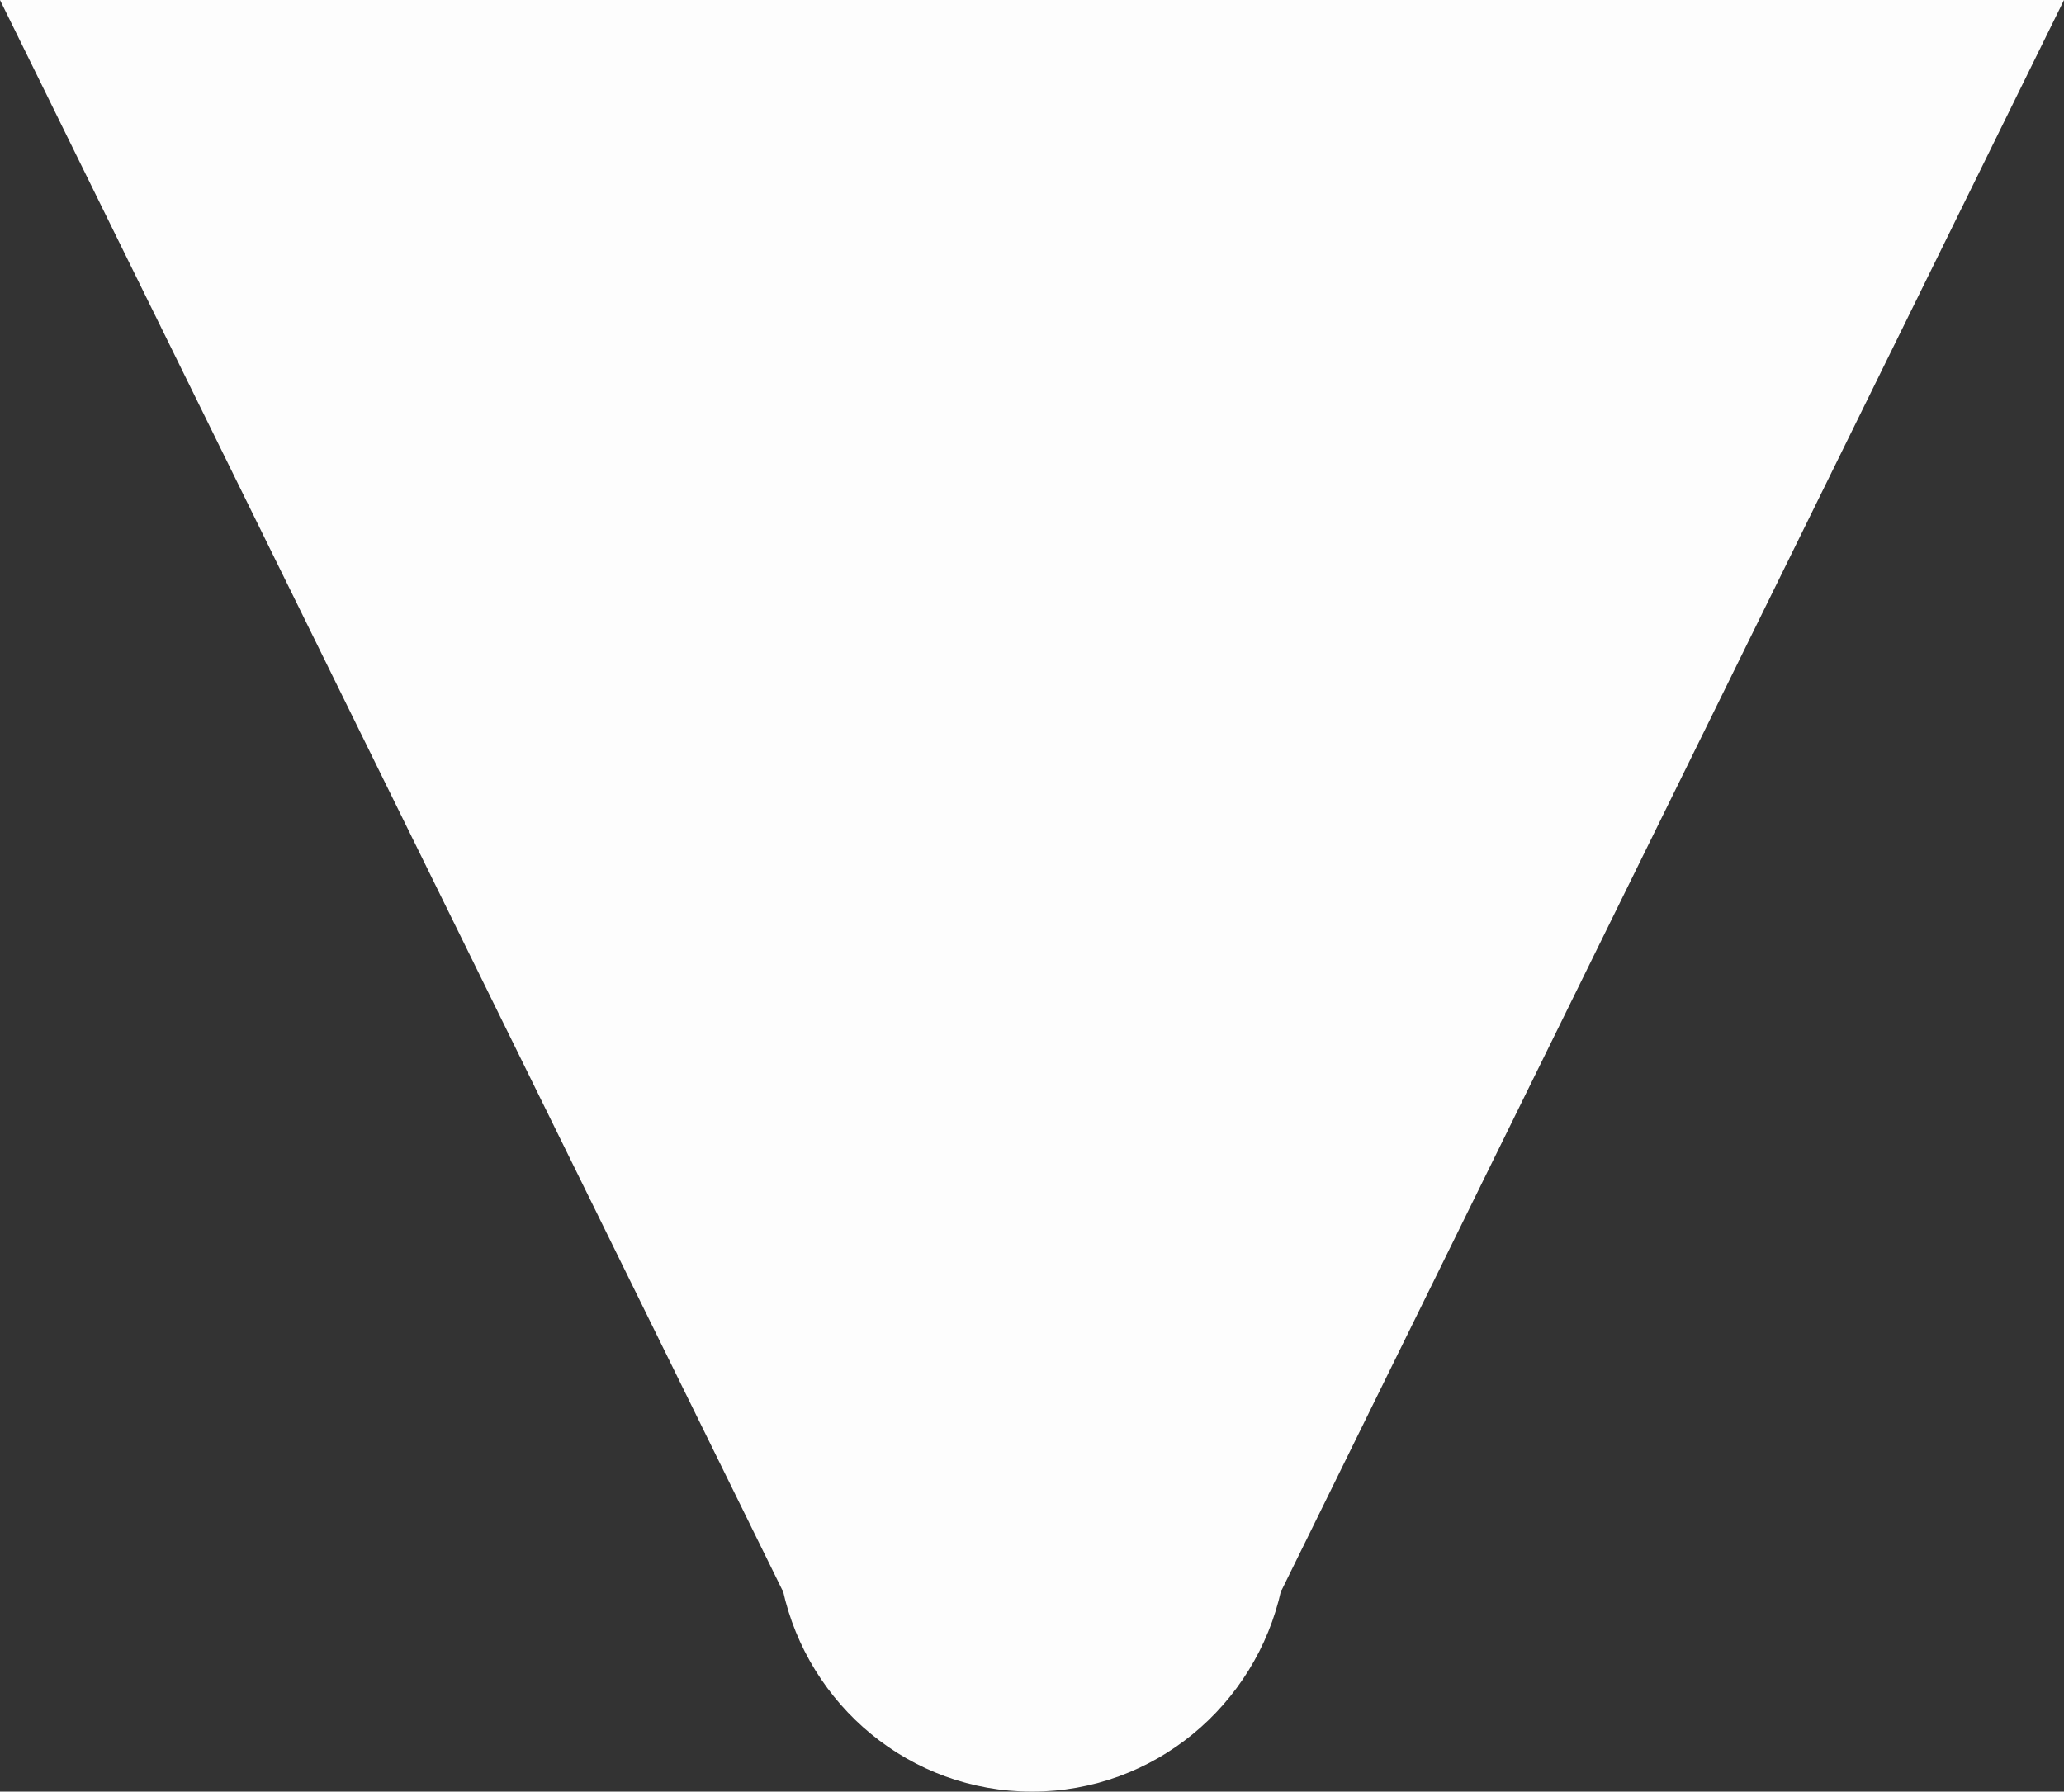 <svg width="129" height="112" viewBox="0 0 129 112" fill="none" xmlns="http://www.w3.org/2000/svg">
<rect x="0" y="0" width="129" height="112" fill="#333333" stroke="none"/>
<path d="M0 0L48.895 99.4H48.926C50.51 106.609 56.881 112 64.5 112C72.119 112 78.49 106.609 80.074 99.4H80.105L129 0H0Z" fill="#FDFDFD"/>
</svg>
